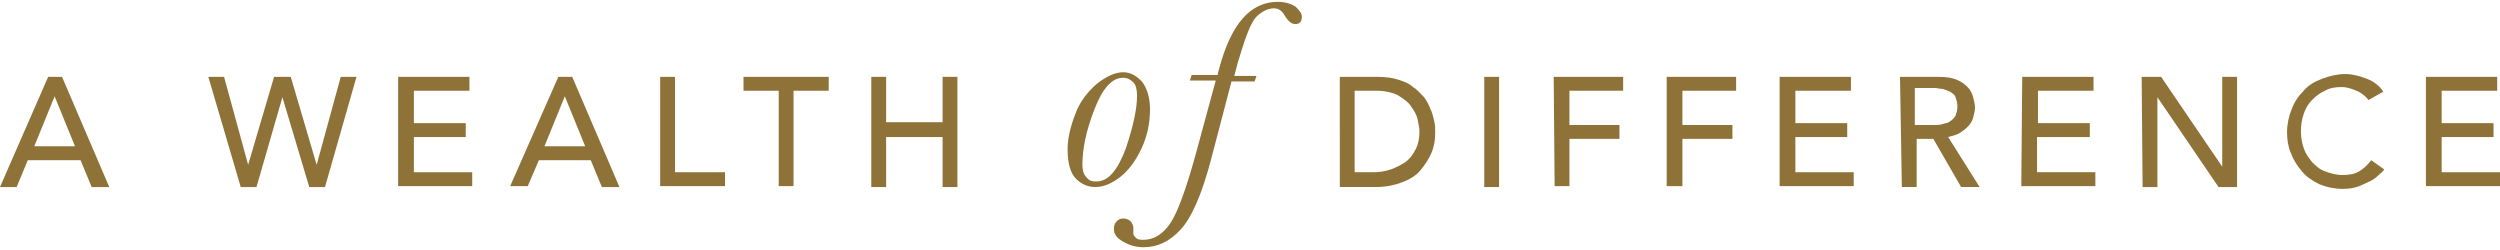 <?xml version="1.0" encoding="utf-8"?>
<!-- Generator: Adobe Illustrator 19.2.1, SVG Export Plug-In . SVG Version: 6.00 Build 0)  -->
<svg version="1.1" id="Layer_1" xmlns="http://www.w3.org/2000/svg" xmlns:xlink="http://www.w3.org/1999/xlink" x="0px" y="0px"
	 width="270px" height="27px" viewBox="0 0 270 27" style="enable-background:new 0 0 270 27;" xml:space="preserve">
<style type="text/css">
	.st0{fill:#8F7237;}
</style>
<g>
	<path class="st0" d="M5.2,8.3h1.5l5.1,11.9H9.9l-1.2-2.9H3l-1.2,2.9H0L5.2,8.3z M8.1,15.8l-2.2-5.4h0l-2.2,5.4H8.1z"/>
	<path class="st0" d="M22.5,8.3h1.7l2.6,9.5h0l2.8-9.5h1.8l2.8,9.5h0l2.6-9.5h1.7l-3.4,11.9h-1.7l-2.9-9.7h0l-2.8,9.7h-1.7L22.5,8.3
		z"/>
	<path class="st0" d="M43,8.3h7.7v1.5h-6v3.5h5.6v1.5h-5.6v3.8H51v1.5h-8V8.3z"/>
	<path class="st0" d="M60.3,8.3h1.5l5.1,11.9H65l-1.2-2.9h-5.6L57,20.1h-1.9L60.3,8.3z M63.2,15.8L61,10.4h0l-2.2,5.4H63.2z"/>
	<path class="st0" d="M71.3,8.3h1.6v10.3h5.4v1.5h-7V8.3z"/>
	<path class="st0" d="M84.1,9.8h-3.8V8.3h9.2v1.5h-3.8v10.3h-1.6V9.8z"/>
	<path class="st0" d="M94.1,8.3h1.6v4.9h6.1V8.3h1.6v11.9h-1.6v-5.4h-6.1v5.4h-1.6V8.3z"/>
	<path class="st0" d="M144.7,8.3h4.1c0.8,0,1.6,0.1,2.2,0.3c0.6,0.2,1.2,0.4,1.6,0.8c0.5,0.3,0.8,0.7,1.2,1.1
		c0.3,0.4,0.5,0.8,0.7,1.3c0.2,0.4,0.3,0.9,0.4,1.3c0.1,0.4,0.1,0.8,0.1,1.2c0,0.8-0.1,1.5-0.4,2.2c-0.3,0.7-0.7,1.3-1.2,1.9
		c-0.5,0.6-1.2,1-2,1.3c-0.8,0.3-1.7,0.5-2.8,0.5h-3.9L144.7,8.3L144.7,8.3z M146.3,18.6h2c0.7,0,1.3-0.1,1.9-0.3
		c0.6-0.2,1.1-0.5,1.6-0.8c0.5-0.4,0.8-0.8,1.1-1.4c0.3-0.6,0.4-1.2,0.4-1.9c0-0.4-0.1-0.8-0.2-1.3c-0.1-0.5-0.4-1-0.7-1.4
		c-0.3-0.5-0.8-0.8-1.4-1.2c-0.6-0.3-1.4-0.5-2.3-0.5h-2.4L146.3,18.6L146.3,18.6z"/>
	<path class="st0" d="M160.3,8.3h1.6v11.9h-1.6V8.3z"/>
	<path class="st0" d="M167.8,8.3h7.5v1.5h-5.8v3.7h5.4V15h-5.4v5.1h-1.6L167.8,8.3L167.8,8.3z"/>
	<path class="st0" d="M180,8.3h7.5v1.5h-5.8v3.7h5.4V15h-5.4v5.1H180L180,8.3L180,8.3z"/>
	<path class="st0" d="M192.2,8.3h7.7v1.5h-6v3.5h5.6v1.5h-5.6v3.8h6.3v1.5h-8L192.2,8.3L192.2,8.3z"/>
	<path class="st0" d="M205.2,8.3h4.2c0.8,0,1.4,0.1,1.9,0.3c0.5,0.2,0.9,0.5,1.2,0.8c0.3,0.3,0.5,0.7,0.6,1.1
		c0.1,0.4,0.2,0.8,0.2,1.1c0,0.4-0.1,0.7-0.2,1.1c-0.1,0.4-0.3,0.7-0.6,1c-0.3,0.3-0.6,0.5-0.9,0.7c-0.4,0.2-0.8,0.3-1.2,0.4
		l3.4,5.4h-2l-3-5.2h-1.8v5.2h-1.6L205.2,8.3L205.2,8.3z M206.8,13.5h2.1c0.3,0,0.6,0,0.9-0.1s0.6-0.1,0.8-0.3
		c0.2-0.1,0.4-0.3,0.6-0.6c0.1-0.3,0.2-0.6,0.2-1c0-0.4-0.1-0.7-0.2-1c-0.1-0.3-0.3-0.4-0.6-0.6c-0.2-0.1-0.5-0.2-0.8-0.3
		c-0.3,0-0.6-0.1-0.9-0.1h-2.1V13.5z"/>
	<path class="st0" d="M218.4,8.3h7.7v1.5h-6v3.5h5.6v1.5H220v3.8h6.3v1.5h-8L218.4,8.3L218.4,8.3z"/>
	<path class="st0" d="M231.3,8.3h2.1L240,18h0V8.3h1.6v11.9h-2l-6.6-9.7h0v9.7h-1.6L231.3,8.3L231.3,8.3z"/>
	<path class="st0" d="M255.8,10.8c-0.3-0.4-0.8-0.8-1.3-1c-0.5-0.2-1-0.4-1.6-0.4c-0.7,0-1.3,0.1-1.8,0.4c-0.5,0.2-1,0.6-1.4,1
		c-0.4,0.4-0.7,0.9-0.9,1.5c-0.2,0.6-0.3,1.2-0.3,1.9c0,0.6,0.1,1.2,0.3,1.8c0.2,0.6,0.5,1,0.9,1.5c0.4,0.4,0.8,0.8,1.4,1
		c0.5,0.2,1.2,0.4,1.9,0.4c0.7,0,1.3-0.1,1.8-0.4c0.5-0.3,0.9-0.7,1.3-1.2l1.4,1c-0.1,0.1-0.2,0.3-0.5,0.5c-0.2,0.2-0.5,0.5-0.9,0.7
		c-0.4,0.2-0.8,0.4-1.3,0.6c-0.5,0.2-1.1,0.3-1.8,0.3c-0.9,0-1.8-0.2-2.5-0.5c-0.8-0.4-1.4-0.8-1.9-1.4c-0.5-0.6-0.9-1.2-1.2-2
		c-0.3-0.7-0.4-1.5-0.4-2.2c0-0.9,0.2-1.8,0.5-2.5c0.3-0.8,0.7-1.4,1.3-2c0.5-0.6,1.2-1,2-1.3c0.8-0.3,1.6-0.5,2.5-0.5
		c0.8,0,1.5,0.2,2.3,0.5c0.8,0.3,1.4,0.8,1.8,1.4L255.8,10.8z"/>
	<path class="st0" d="M262,8.3h7.7v1.5h-6v3.5h5.6v1.5h-5.6v3.8h6.3v1.5h-8L262,8.3L262,8.3z"/>
	<path class="st0" d="M115.3,16.1c0-1.1,0.3-2.4,0.8-3.7c0.5-1.4,1.3-2.4,2.3-3.3c1-0.8,2-1.3,2.9-1.3c0.8,0,1.5,0.4,2.1,1.1
		c0.5,0.7,0.8,1.7,0.8,2.9c0,1.5-0.3,2.9-0.9,4.2c-0.6,1.3-1.4,2.4-2.3,3.1c-0.9,0.7-1.8,1.1-2.7,1.1c-0.8,0-1.5-0.3-2.1-0.9
		C115.6,18.7,115.3,17.6,115.3,16.1z M116.9,17.8c0,0.5,0.1,1,0.4,1.3c0.3,0.4,0.6,0.5,1.1,0.5c1.3,0,2.3-1.2,3.2-3.6
		c0.8-2.4,1.2-4.3,1.2-5.6c0-0.7-0.1-1.2-0.4-1.5c-0.3-0.3-0.6-0.5-1.1-0.5c-1.2,0-2.2,1.1-3.1,3.4
		C117.3,14.1,116.9,16.1,116.9,17.8z"/>
	<path class="st0" d="M135.7,8.2l-0.2,0.6H133l-2.2,8.4c-1,3.8-2.1,6.3-3.3,7.6c-1.2,1.3-2.5,1.9-4,1.9c-0.8,0-1.5-0.2-2.2-0.6
		s-1-0.8-1-1.4c0-0.3,0.1-0.6,0.3-0.8c0.2-0.2,0.4-0.3,0.7-0.3c0.3,0,0.6,0.1,0.8,0.3c0.2,0.2,0.3,0.5,0.3,0.7c0,0.1,0,0.2,0,0.4
		l0,0.2c0,0.2,0.1,0.3,0.3,0.5c0.2,0.2,0.5,0.2,0.8,0.2c1.1,0,2.1-0.6,2.9-1.8c0.8-1.2,1.7-3.7,2.7-7.3l2.2-8.1h-2.8l0.2-0.6h2.8
		c0-0.1,0.1-0.4,0.2-0.8c1.3-4.8,3.4-7.1,6.3-7.1c0.8,0,1.4,0.2,1.9,0.5c0.4,0.4,0.7,0.7,0.7,1.1c0,0.5-0.2,0.8-0.7,0.8
		c-0.4,0-0.8-0.3-1.2-1c-0.3-0.5-0.7-0.7-1.1-0.7c-0.6,0-1.3,0.3-1.9,0.9c-0.6,0.6-1.2,2.2-2,4.9l-0.4,1.5L135.7,8.2L135.7,8.2z"/>
</g>
</svg>
